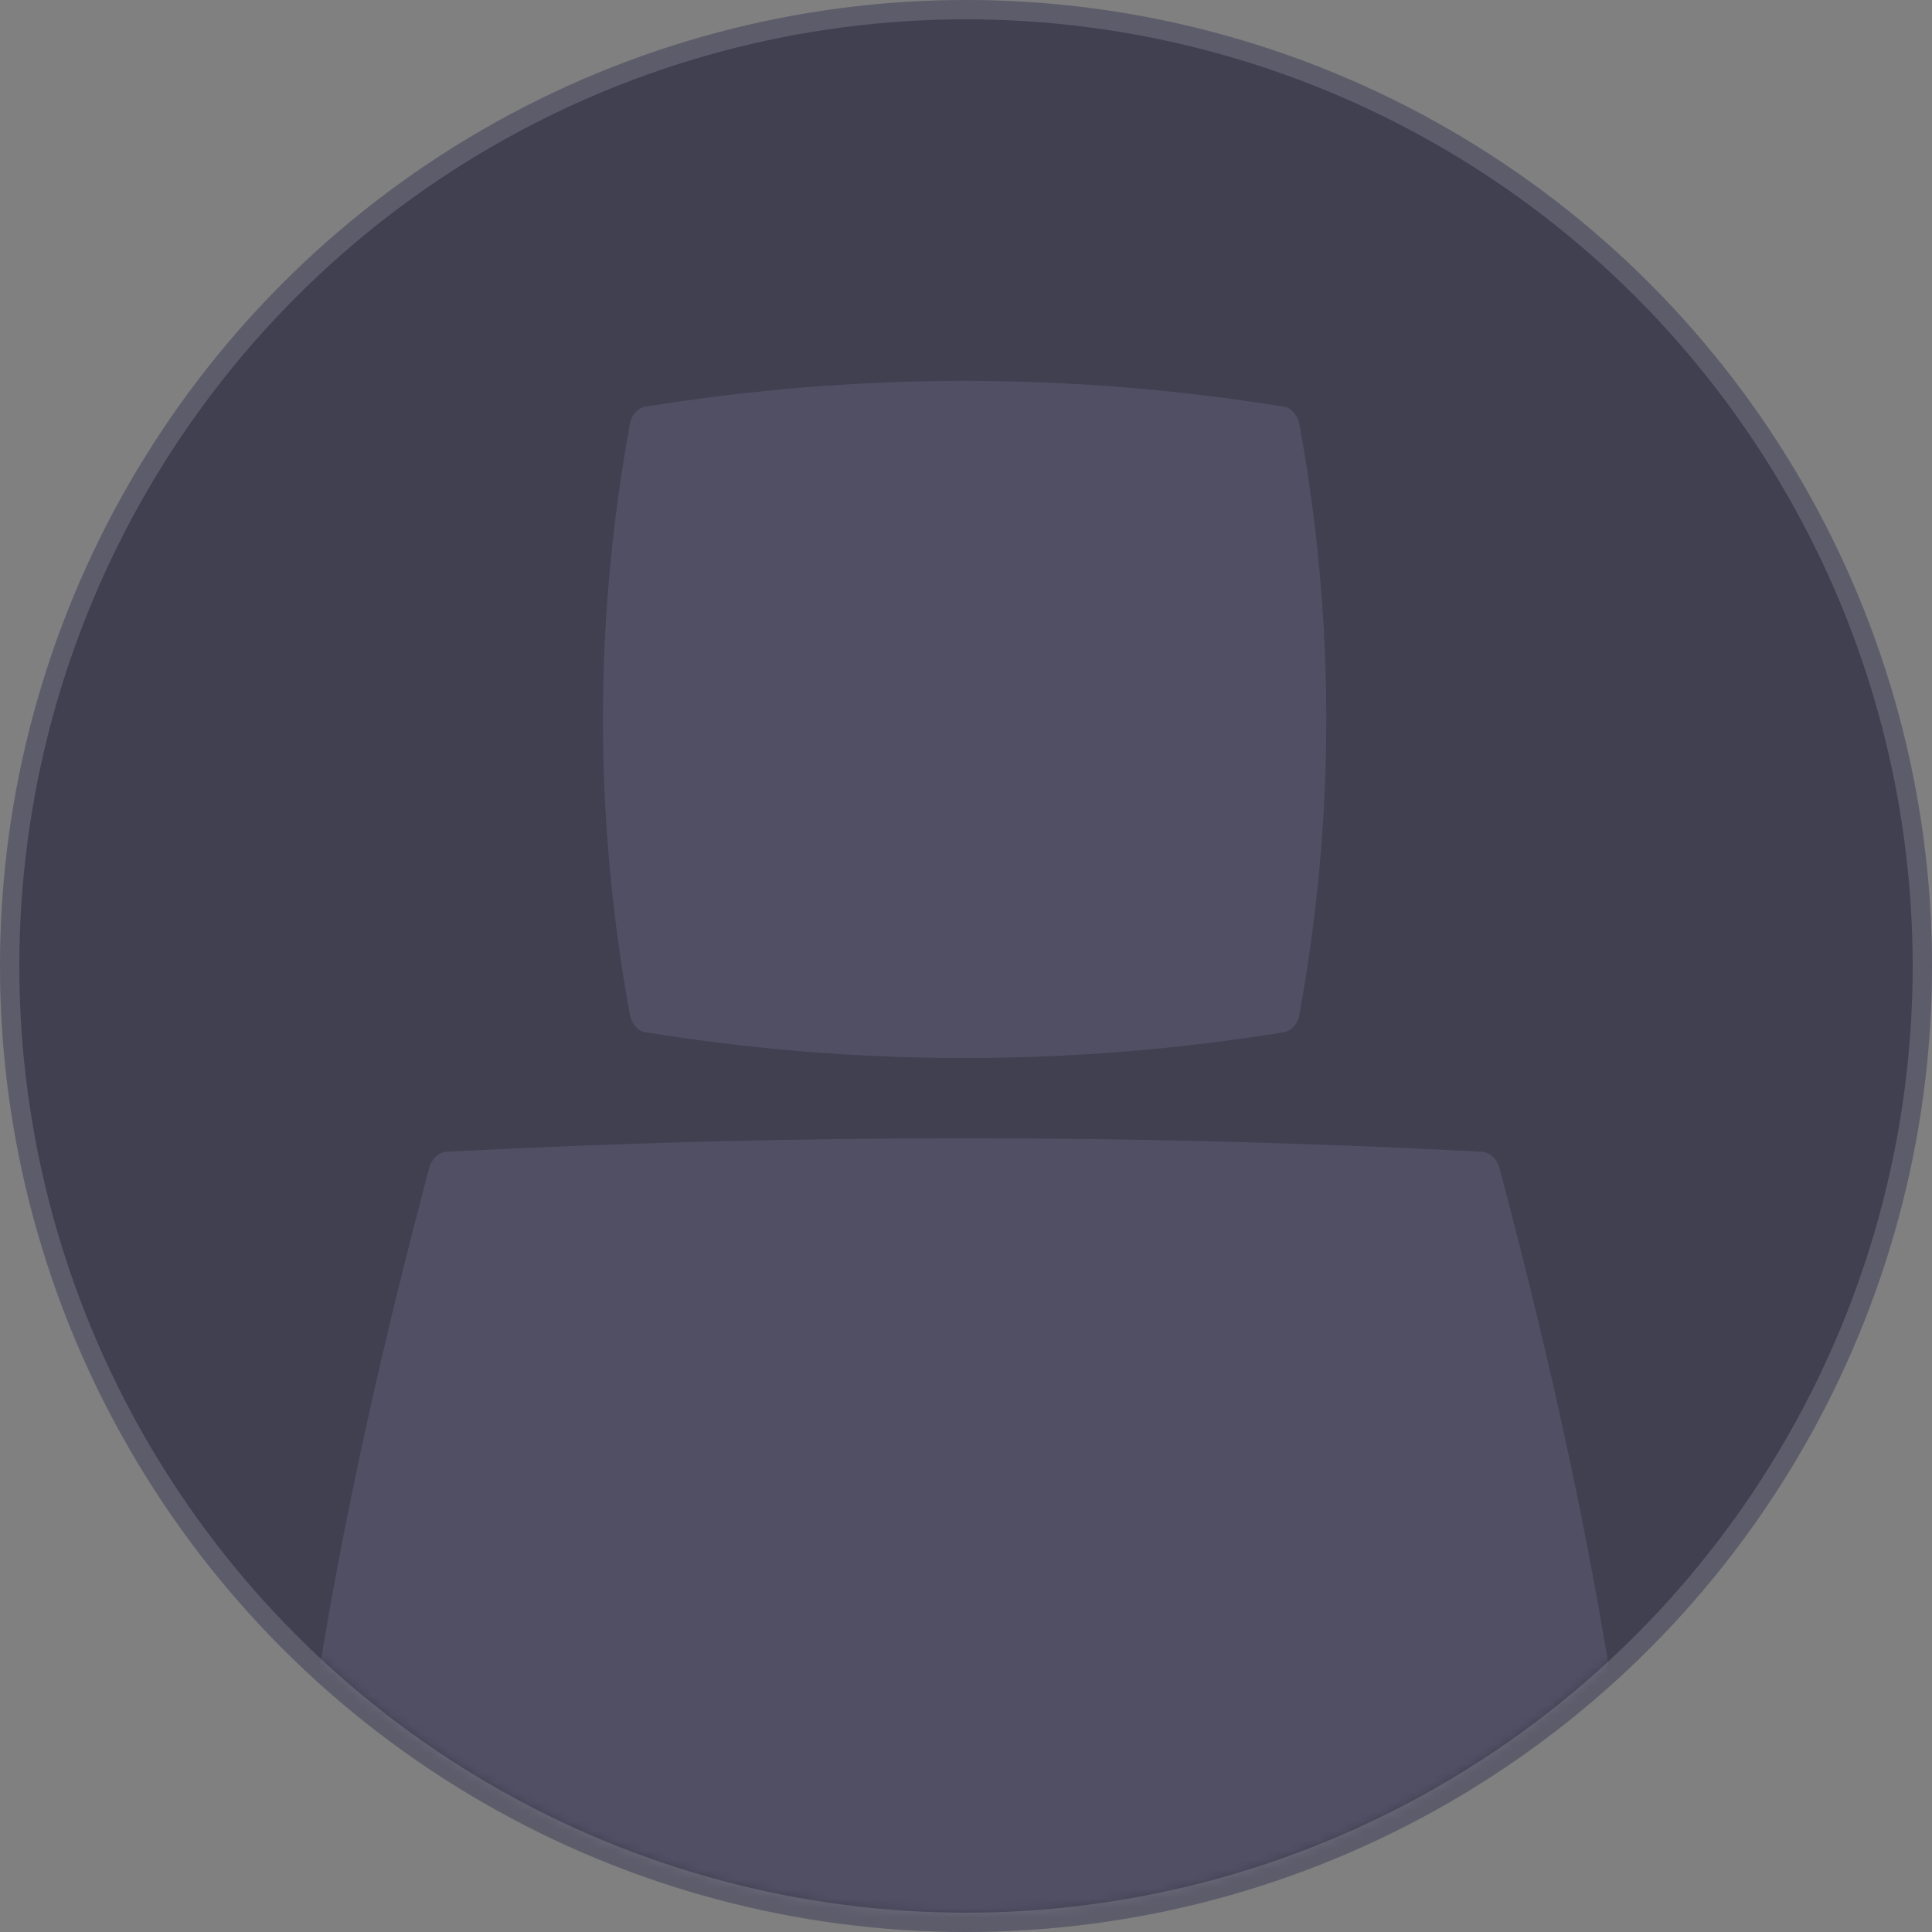 <svg width="200" height="200" viewBox="0 0 200 200" fill="none" xmlns="http://www.w3.org/2000/svg">
<rect x="0" y="0" width="200" height="200" fill="#808080" stroke="none"/>
<circle cx="100" cy="100" r="100" fill="#414051"/>
<mask id="mask0" mask-type="alpha" maskUnits="userSpaceOnUse" x="2" y="2" width="196" height="196">
<circle cx="100" cy="100" r="98" fill="#C4C4C4"/>
</mask>
<g mask="url(#mask0)">
<path d="M134.495 43.832C134.32 43.007 133.619 42.181 132.976 42.112C110.896 38.535 88.816 38.535 66.737 42.112C66.036 42.25 65.335 43.007 65.218 43.832C61.48 64.263 61.48 84.694 65.218 105.125C65.393 105.951 66.094 106.776 66.737 106.845C88.816 110.422 110.896 110.422 132.976 106.845C133.677 106.707 134.378 105.951 134.495 105.125C138.233 84.625 138.233 64.194 134.495 43.832Z" fill="#504F64"/>
<path d="M169.016 219.247C122.87 222.411 76.724 222.411 30.579 219.247C29.527 219.178 28.593 218.009 28.651 216.839C29.586 185.539 35.777 153.483 44.422 120.945C44.656 119.982 45.415 119.294 46.233 119.225C81.981 117.368 117.671 117.368 153.42 119.225C154.238 119.294 154.997 119.982 155.231 120.945C163.876 153.483 170.067 185.539 171.002 216.839C171.002 218.009 170.067 219.178 169.016 219.247Z" fill="#504F64"/>
</g>
<circle cx="100" cy="100" r="99" stroke="white" stroke-opacity="0.15" stroke-width="2"/>
</svg>
